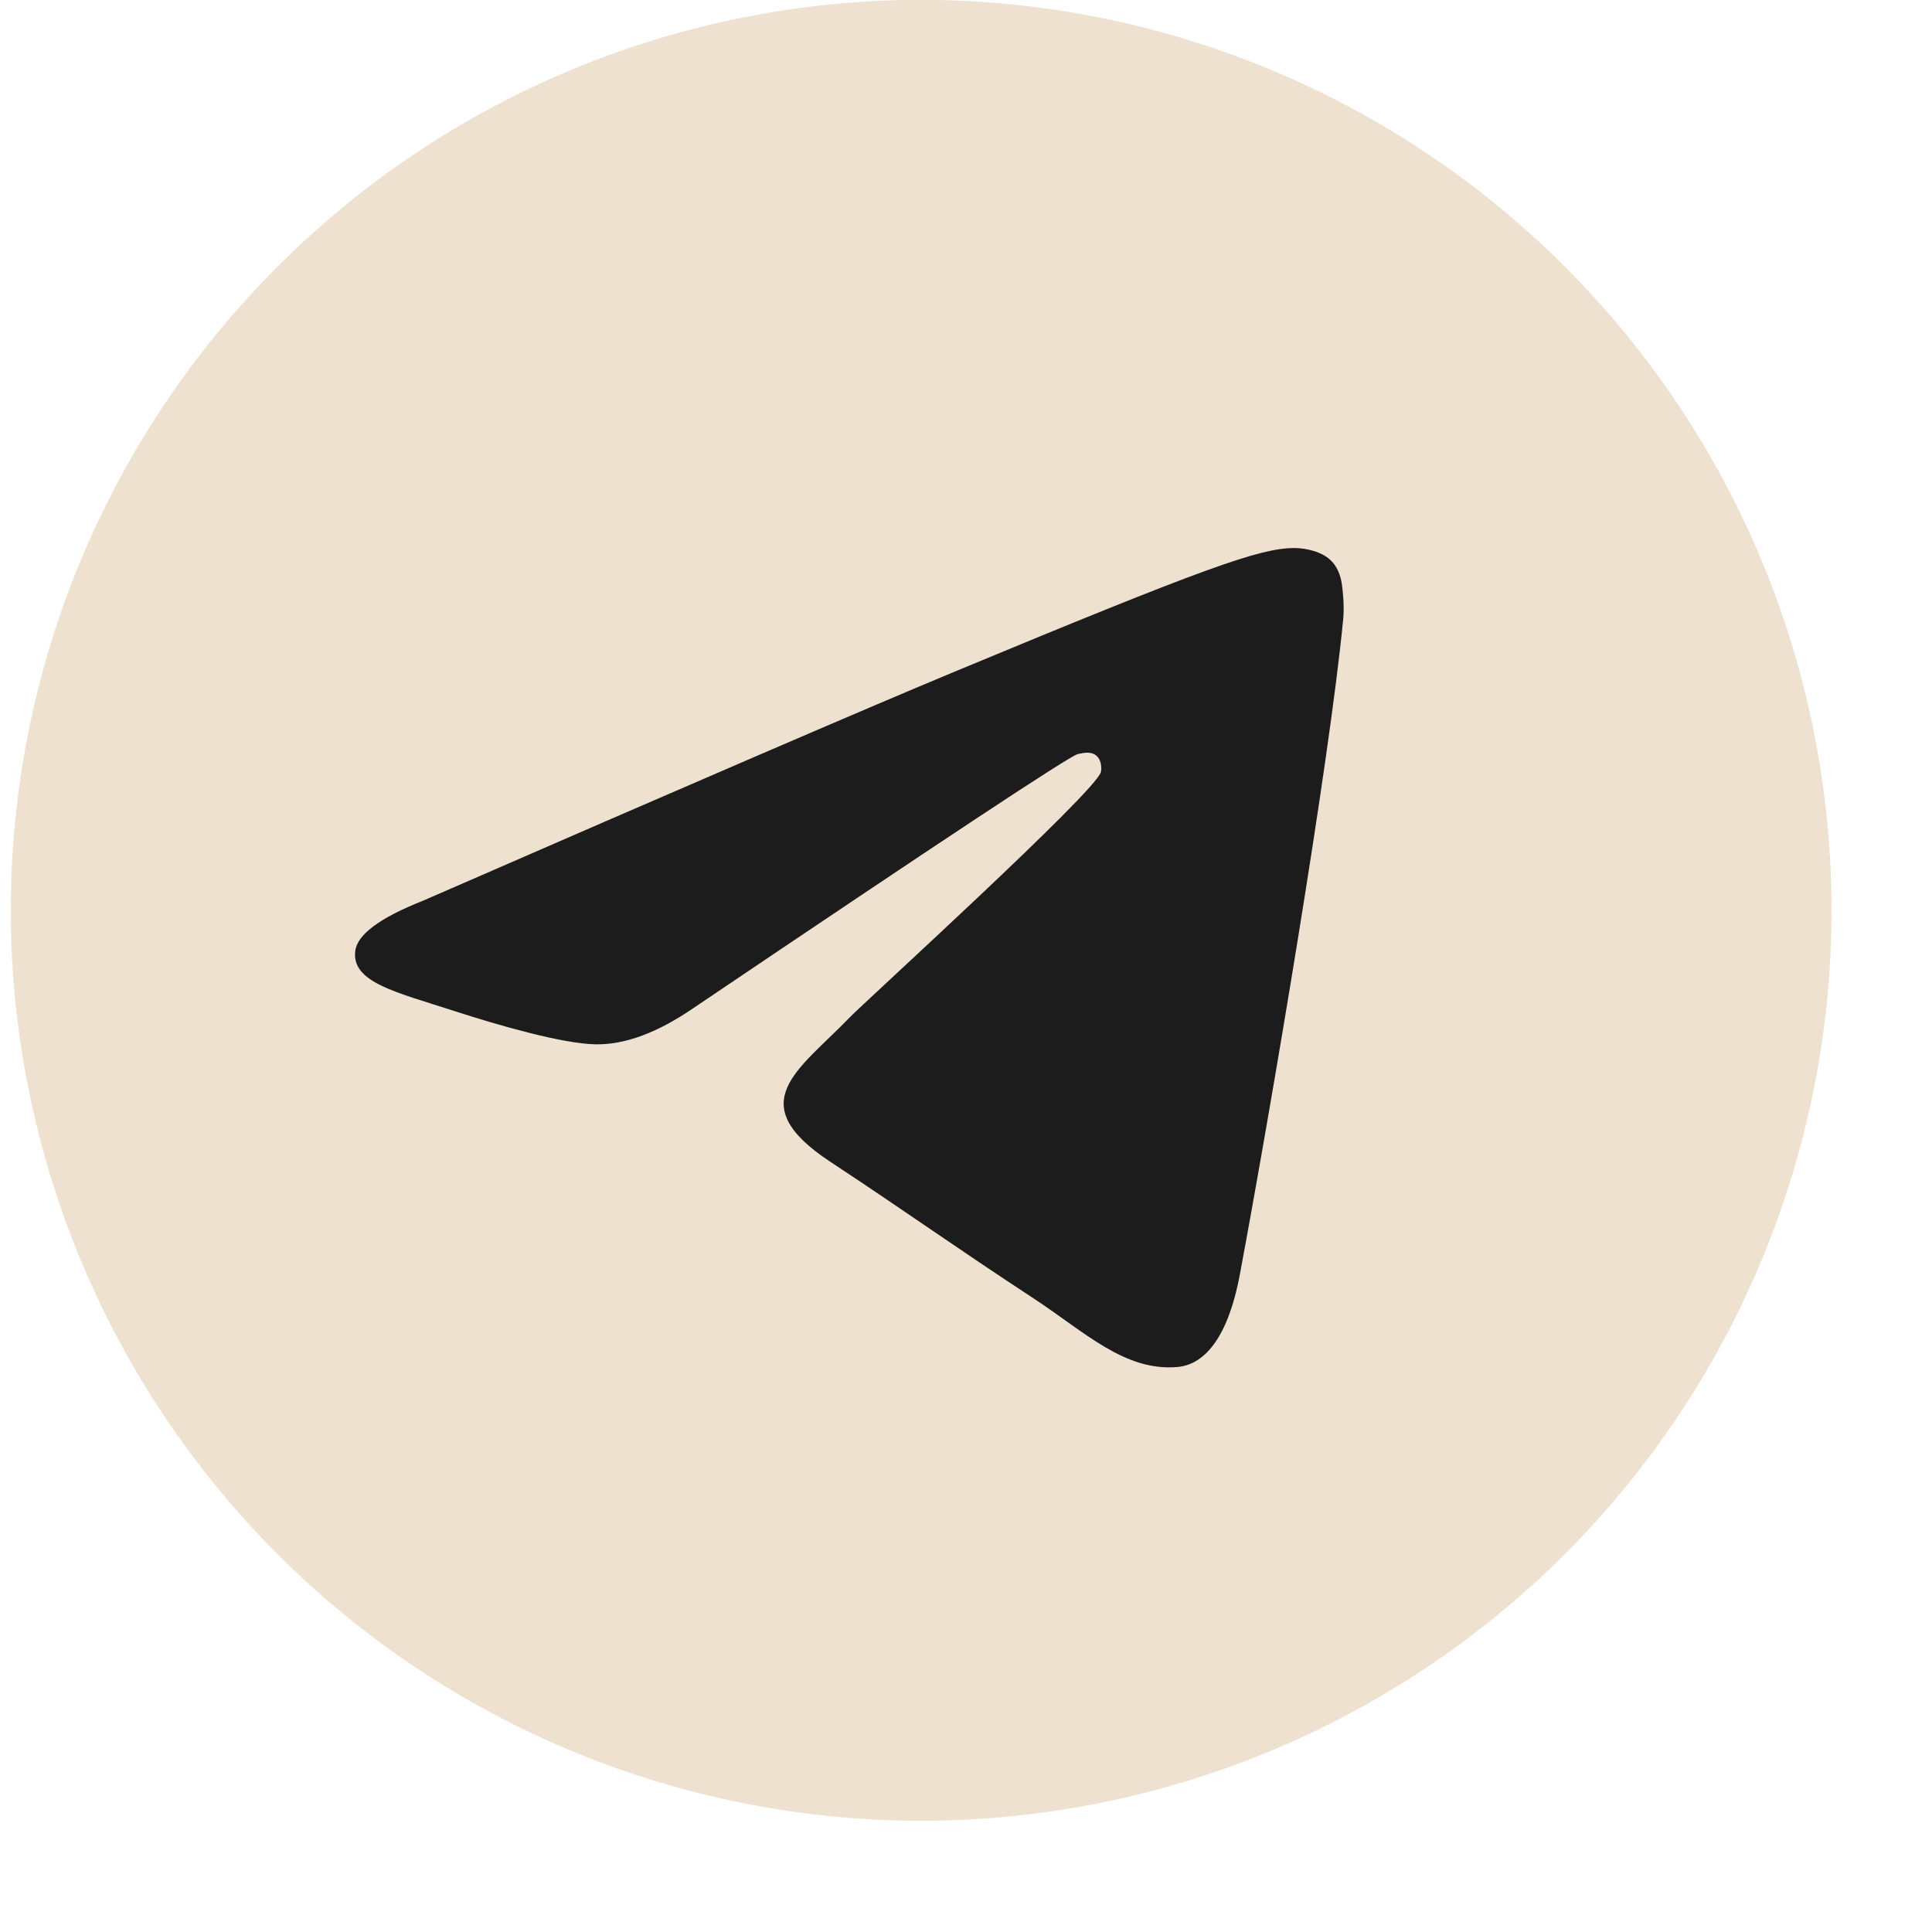<?xml version="1.0" encoding="UTF-8"?> <svg xmlns="http://www.w3.org/2000/svg" width="17" height="17" viewBox="0 0 17 17" fill="none"><path d="M8.105 -0.001C5.981 -0.001 3.942 0.844 2.442 2.346C0.939 3.848 0.095 5.885 0.095 8.01C0.095 10.134 0.94 12.173 2.442 13.675C3.942 15.176 5.981 16.021 8.105 16.021C10.229 16.021 12.268 15.176 13.769 13.675C15.271 12.173 16.116 10.134 16.116 8.01C16.116 5.886 15.271 3.847 13.769 2.346C12.268 0.844 10.229 -0.001 8.105 -0.001Z" fill="#EEE1D0"></path><path d="M3.721 7.926C6.057 6.908 7.614 6.237 8.393 5.913C10.618 4.988 11.08 4.827 11.382 4.822C11.448 4.821 11.596 4.837 11.692 4.915C11.772 4.981 11.795 5.07 11.806 5.132C11.816 5.194 11.83 5.336 11.819 5.447C11.698 6.714 11.176 9.788 10.911 11.207C10.8 11.807 10.578 12.008 10.364 12.028C9.898 12.071 9.545 11.72 9.095 11.425C8.39 10.963 7.992 10.675 7.308 10.224C6.516 9.703 7.03 9.417 7.48 8.949C7.598 8.826 9.648 6.962 9.687 6.793C9.692 6.771 9.697 6.693 9.649 6.651C9.603 6.609 9.534 6.624 9.484 6.635C9.413 6.651 8.288 7.395 6.105 8.868C5.785 9.088 5.496 9.195 5.236 9.189C4.951 9.183 4.4 9.027 3.991 8.894C3.49 8.731 3.091 8.645 3.126 8.368C3.143 8.224 3.342 8.076 3.721 7.926Z" fill="#1C1C1C"></path></svg> 